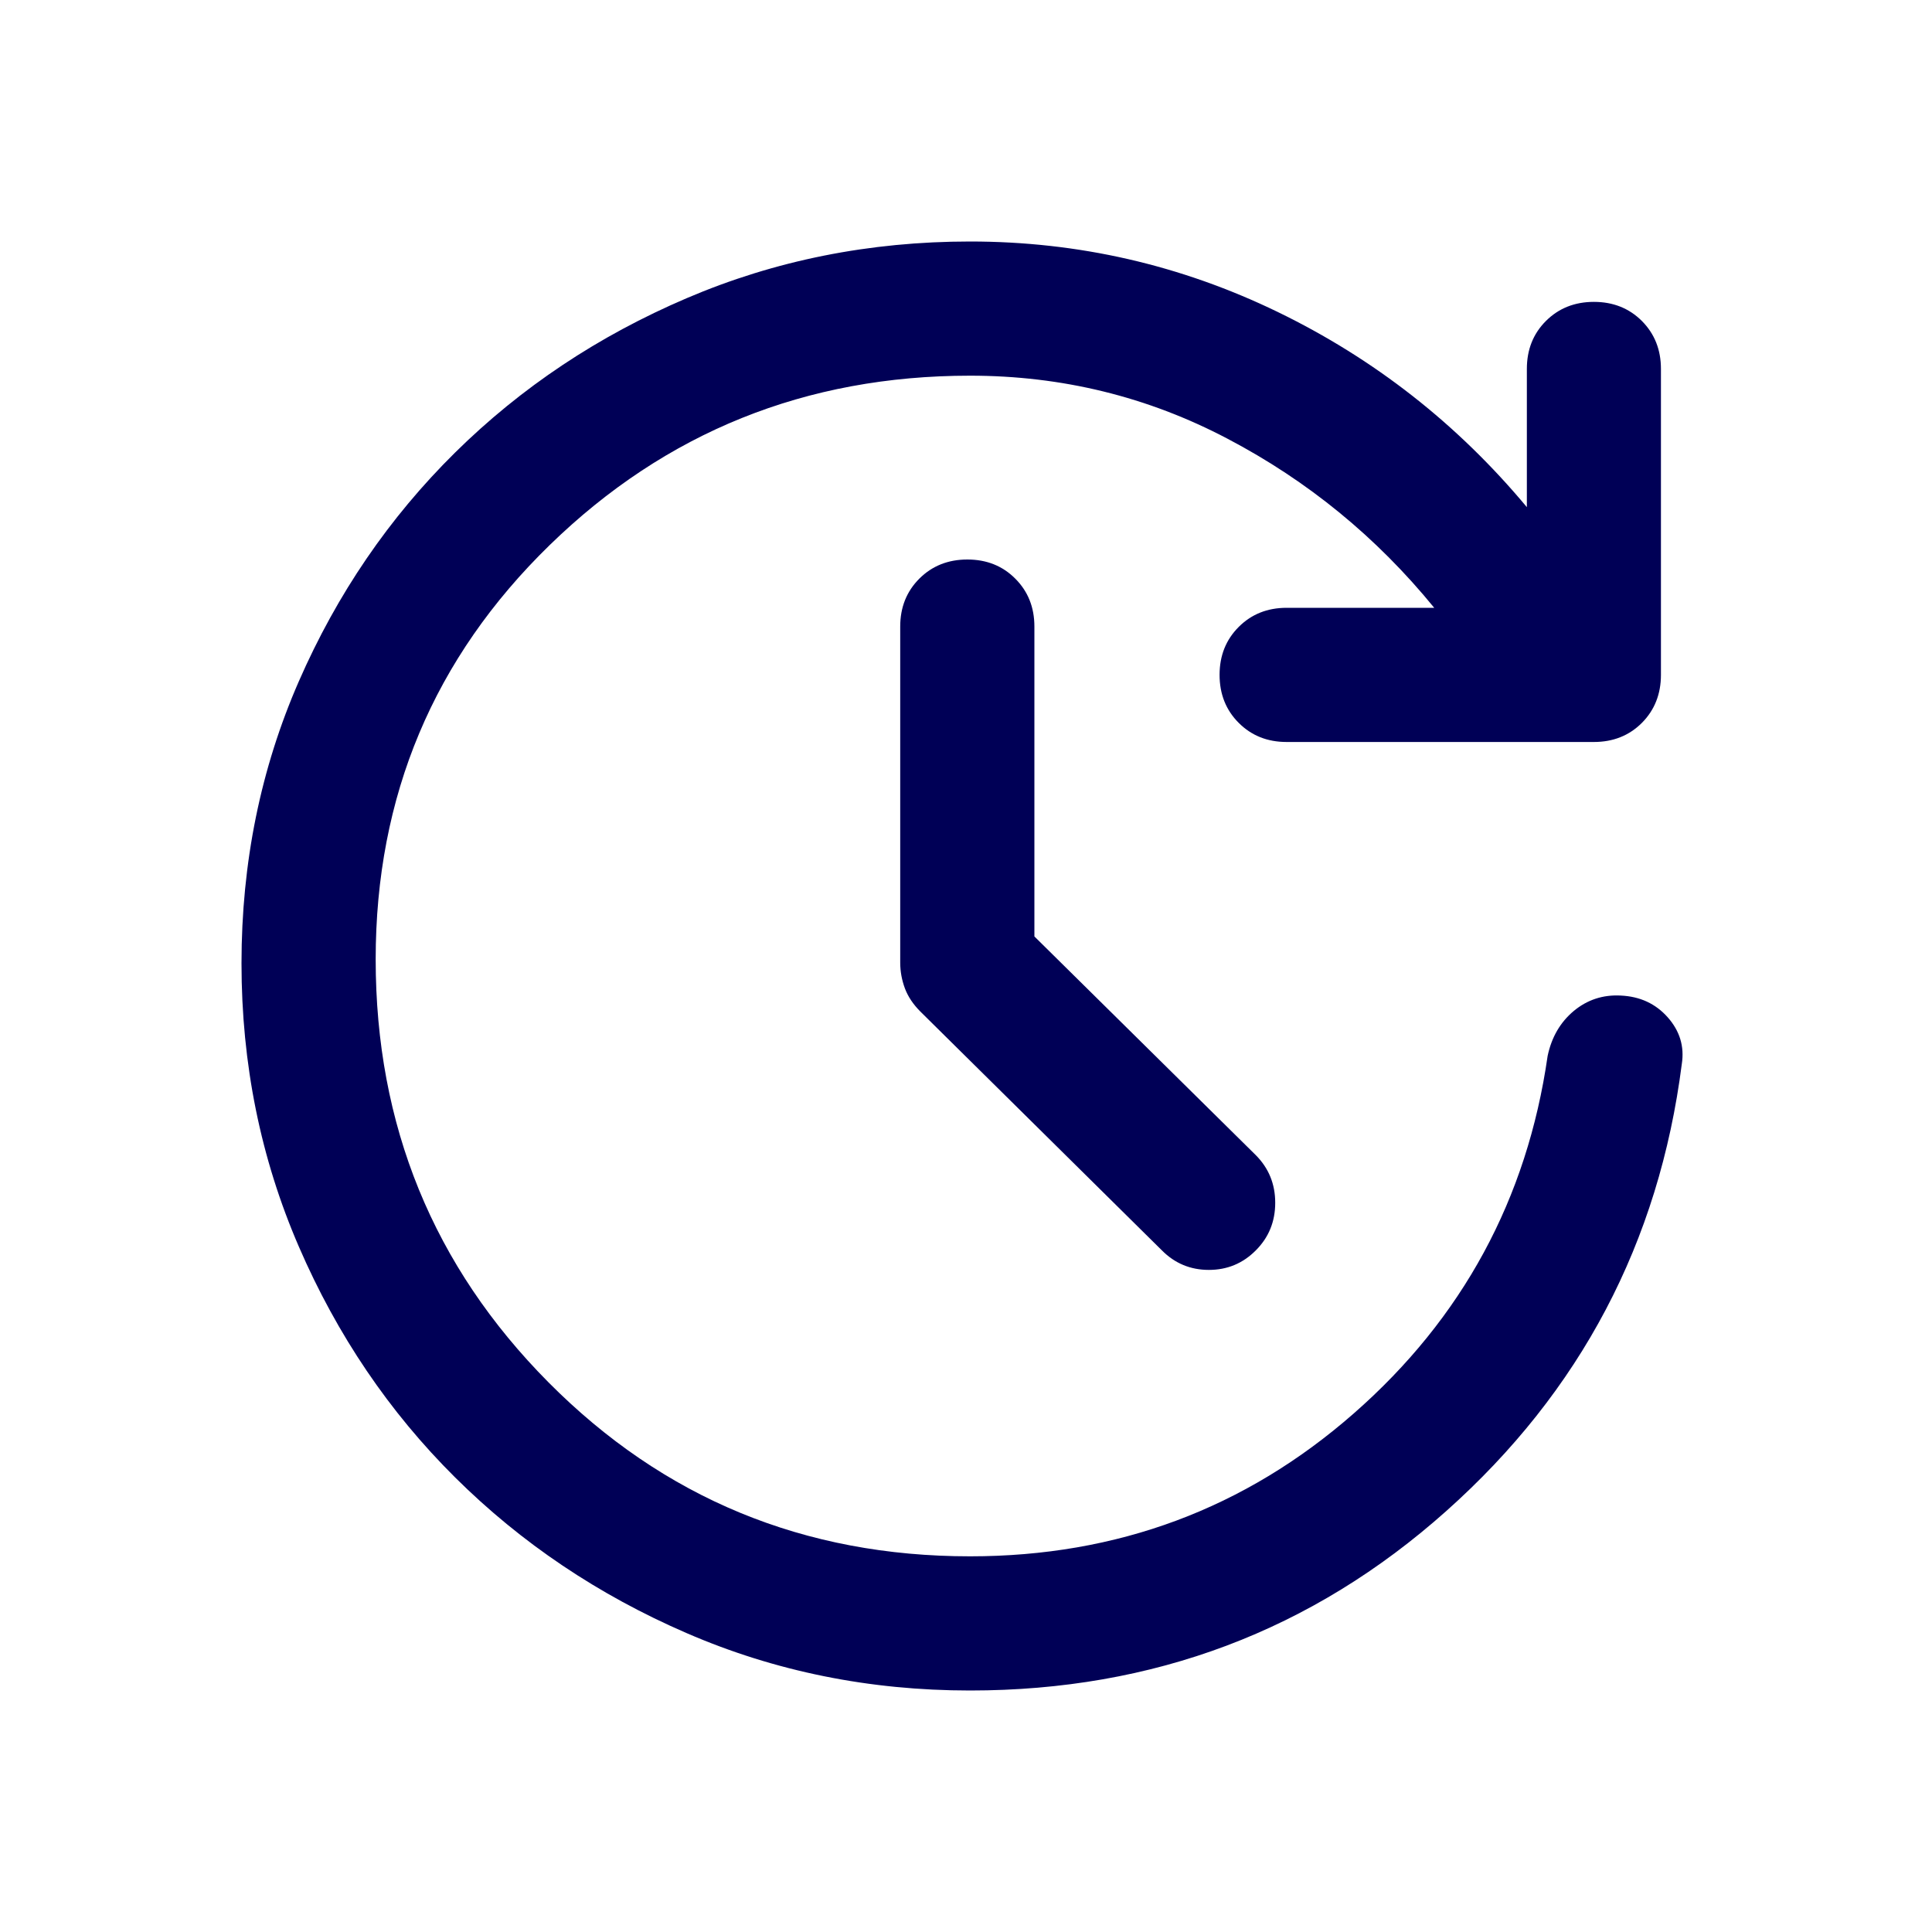 <svg width="20" height="20" viewBox="0 0 20 20" fill="none" xmlns="http://www.w3.org/2000/svg">
<path d="M10.042 17.5C9 17.5 8.022 17.302 7.108 16.906C6.193 16.51 5.395 15.973 4.712 15.295C4.029 14.617 3.49 13.821 3.094 12.906C2.698 11.992 2.5 11.014 2.5 9.972C2.5 8.931 2.698 7.957 3.094 7.052C3.49 6.147 4.029 5.358 4.712 4.684C5.395 4.01 6.193 3.478 7.108 3.087C8.022 2.696 9 2.5 10.042 2.5C11.162 2.5 12.223 2.743 13.226 3.229C14.228 3.715 15.088 4.389 15.806 5.25V3.819C15.806 3.62 15.871 3.455 16.003 3.323C16.135 3.191 16.301 3.125 16.5 3.125C16.699 3.125 16.865 3.191 16.997 3.323C17.128 3.455 17.194 3.62 17.194 3.819V6.986C17.194 7.185 17.128 7.351 16.997 7.483C16.865 7.615 16.699 7.681 16.5 7.681H13.319C13.12 7.681 12.955 7.615 12.823 7.483C12.691 7.351 12.625 7.185 12.625 6.986C12.625 6.787 12.691 6.622 12.823 6.49C12.955 6.358 13.12 6.292 13.319 6.292H14.847C14.25 5.56 13.537 4.977 12.708 4.542C11.88 4.106 10.991 3.889 10.042 3.889C8.343 3.889 6.892 4.473 5.691 5.642C4.49 6.811 3.889 8.241 3.889 9.931C3.889 11.648 4.485 13.108 5.677 14.309C6.869 15.51 8.324 16.111 10.042 16.111C11.565 16.111 12.889 15.618 14.014 14.632C15.139 13.646 15.808 12.412 16.021 10.931C16.062 10.736 16.153 10.581 16.292 10.465C16.431 10.35 16.593 10.296 16.778 10.306C16.977 10.315 17.139 10.39 17.264 10.531C17.389 10.672 17.438 10.833 17.41 11.014C17.174 12.861 16.361 14.404 14.972 15.642C13.583 16.881 11.94 17.5 10.042 17.5ZM10.708 9.694L13 11.958C13.134 12.093 13.201 12.257 13.201 12.451C13.201 12.646 13.134 12.81 13 12.944C12.866 13.079 12.704 13.146 12.514 13.146C12.324 13.146 12.162 13.079 12.028 12.944L9.528 10.472C9.454 10.398 9.4 10.318 9.368 10.233C9.336 10.147 9.319 10.058 9.319 9.965V6.486C9.319 6.287 9.385 6.122 9.517 5.99C9.649 5.858 9.815 5.792 10.014 5.792C10.213 5.792 10.379 5.858 10.51 5.99C10.642 6.122 10.708 6.287 10.708 6.486V9.694Z" fill="#000056"/>
</svg>
